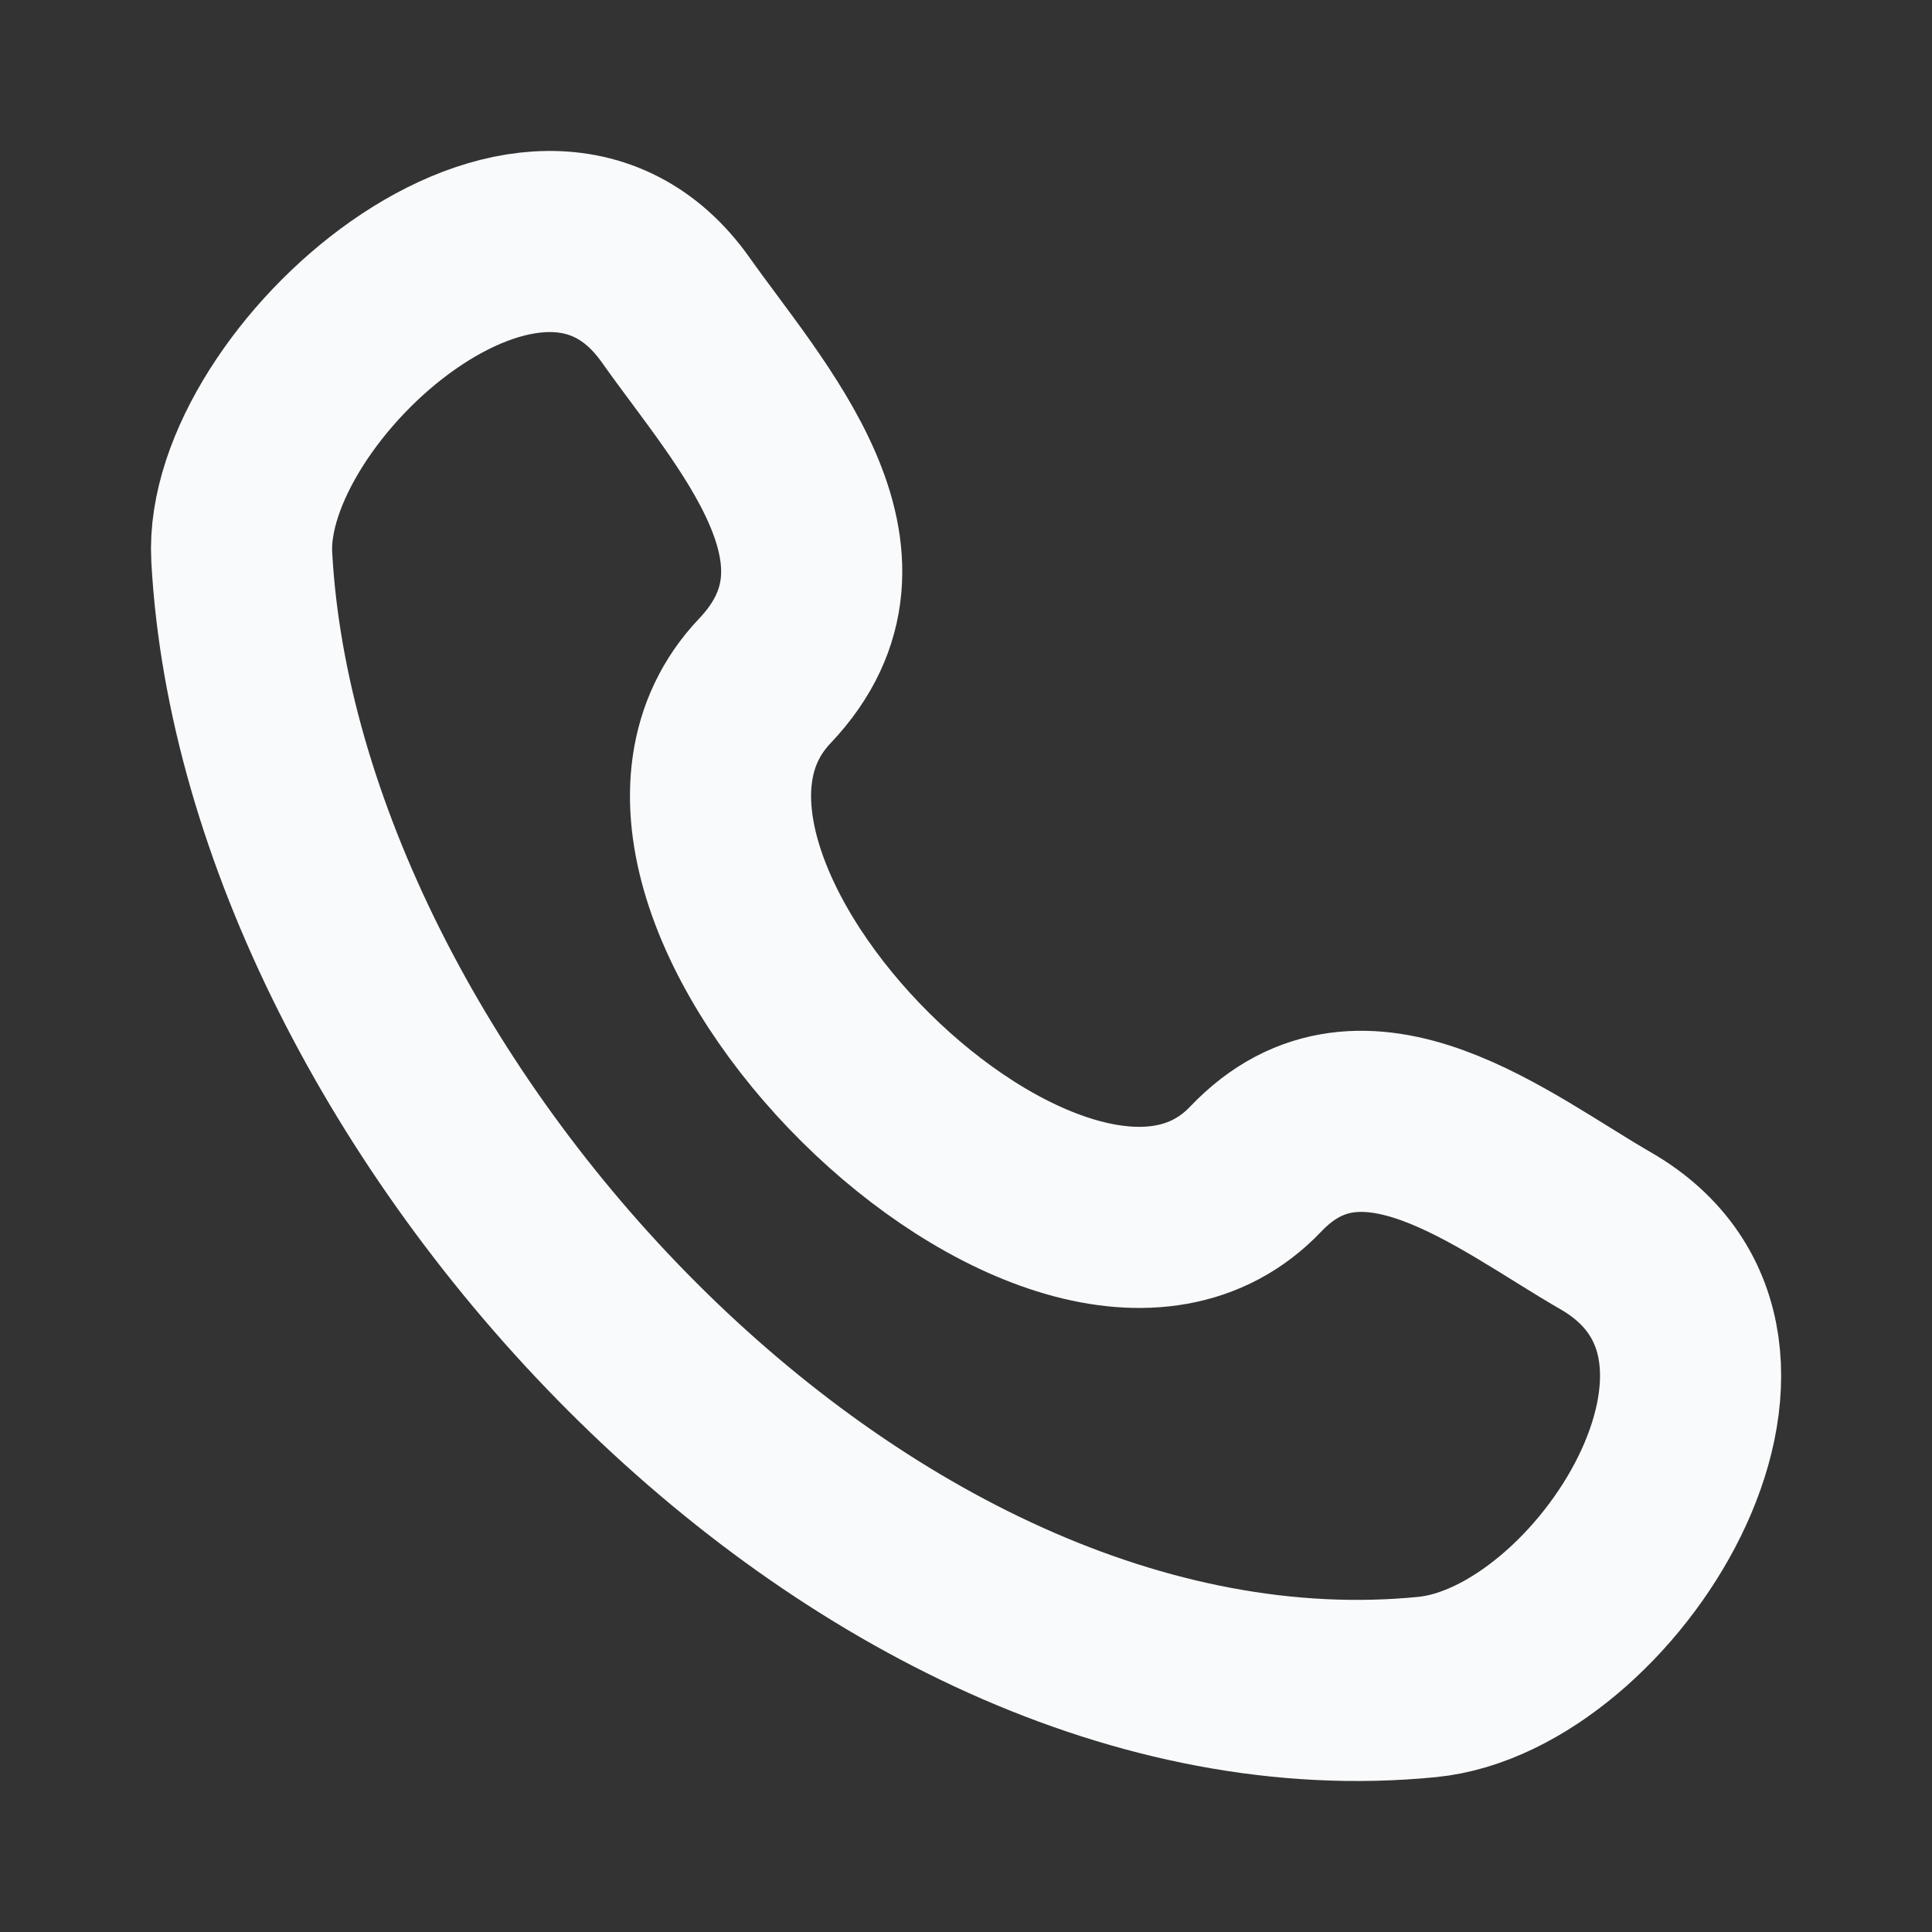 <svg width="16" height="16" viewBox="0 0 16 16" fill="none" xmlns="http://www.w3.org/2000/svg">
<rect x="0" y="0" width="16" height="16" fill="#333333" stroke="none"/>
<path d="M10.4 9.681C8.804 11.361 4.731 7.325 6.334 5.639C7.312 4.609 6.207 3.432 5.595 2.566C4.446 0.943 1.926 3.184 2.002 4.61C2.244 9.107 7.108 14.437 11.819 13.971C13.292 13.826 14.986 11.165 13.296 10.192C12.45 9.705 11.29 8.745 10.4 9.681" stroke="#F9FAFB" stroke-width="1.5" stroke-linecap="round" stroke-linejoin="round"/>
</svg>
